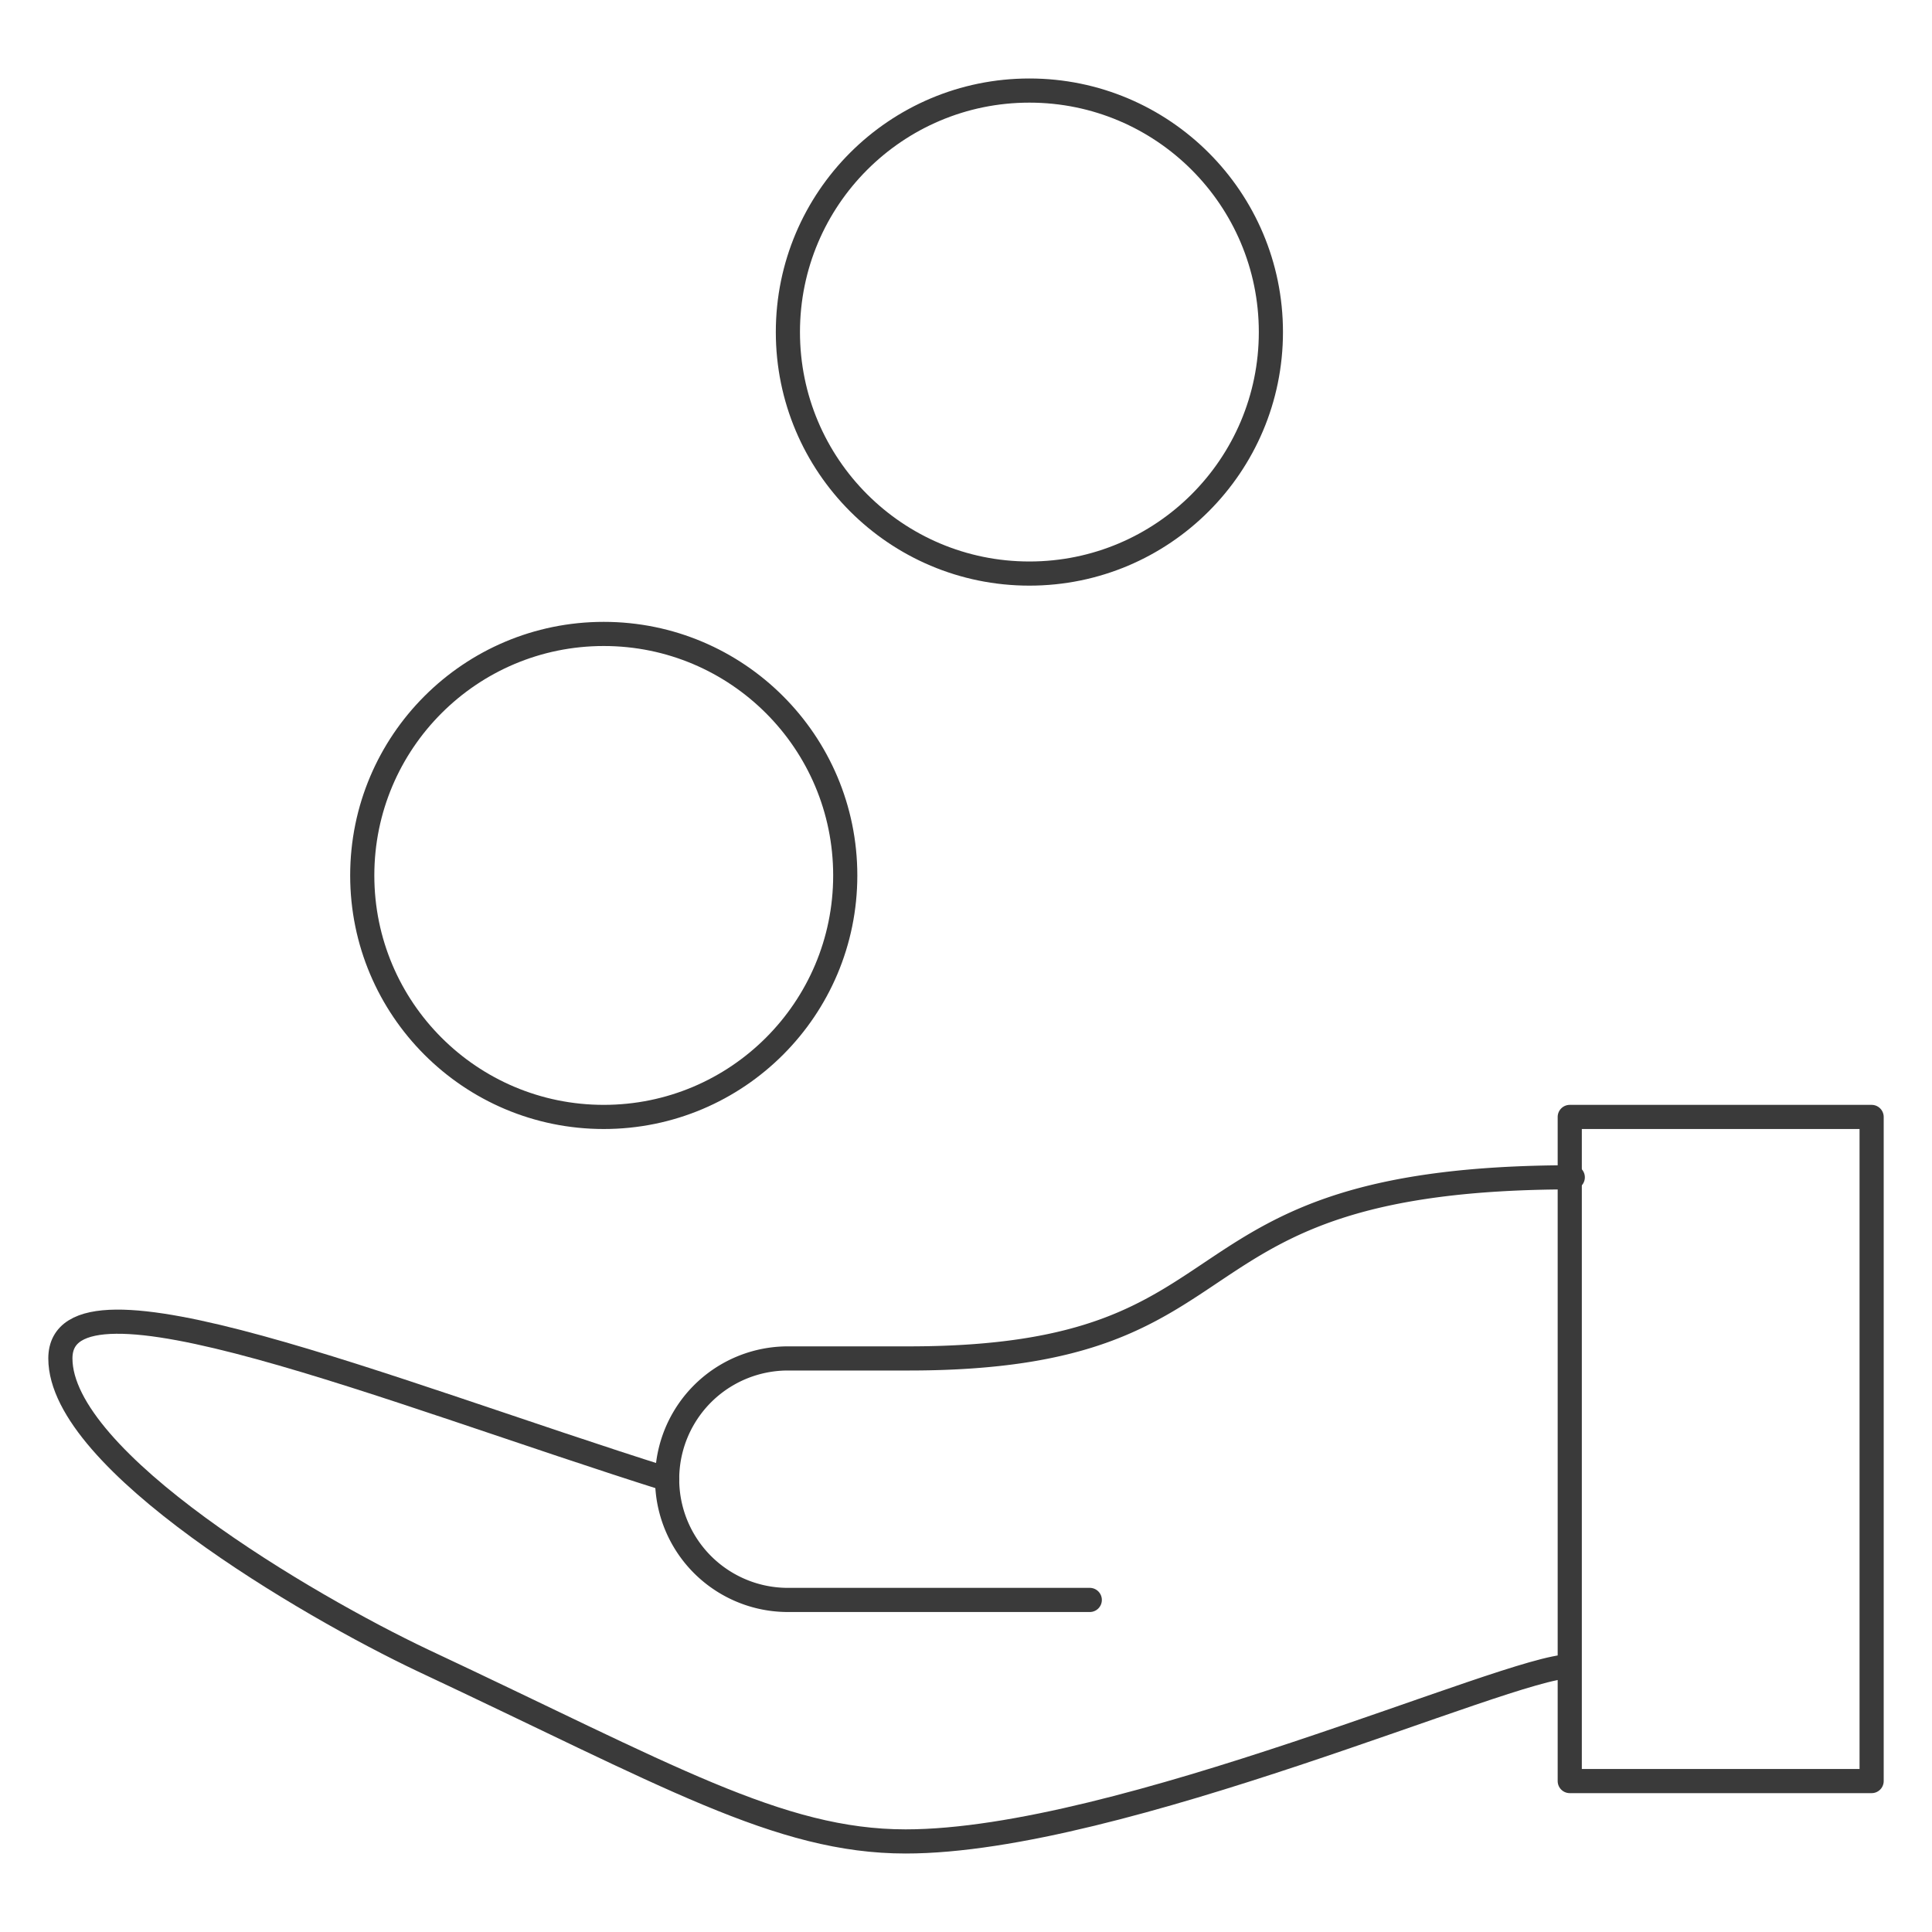 <svg width="80" height="80" viewBox="0 0 80 80" fill="none" xmlns="http://www.w3.org/2000/svg"><path d="M65 69c-2.5 0-18.625 7.25-27.5 7.25-5.25 0-9.875-2.75-20-7.5-4.75-2.25-15-8.25-15-12.5s13.625 1.375 25.125 5M65 46.25h12.5v27.5H65v-27.5zM42.625 23.75c5.523 0 10-4.477 10-10s-4.477-10-10-10-10 4.477-10 10 4.477 10 10 10zM25 46.25c5.523 0 10-4.477 10-10s-4.477-10-10-10-10 4.477-10 10 4.477 10 10 10z" stroke="#3A3A3A" stroke-miterlimit="10" stroke-linecap="round" stroke-linejoin="round"/><path d="M45.125 66.25h-12.5a5 5 0 1 1 0-10h5c15 0 10-7.5 27.5-7.5" stroke="#3A3A3A" stroke-miterlimit="10" stroke-linecap="round" stroke-linejoin="round"/></svg>